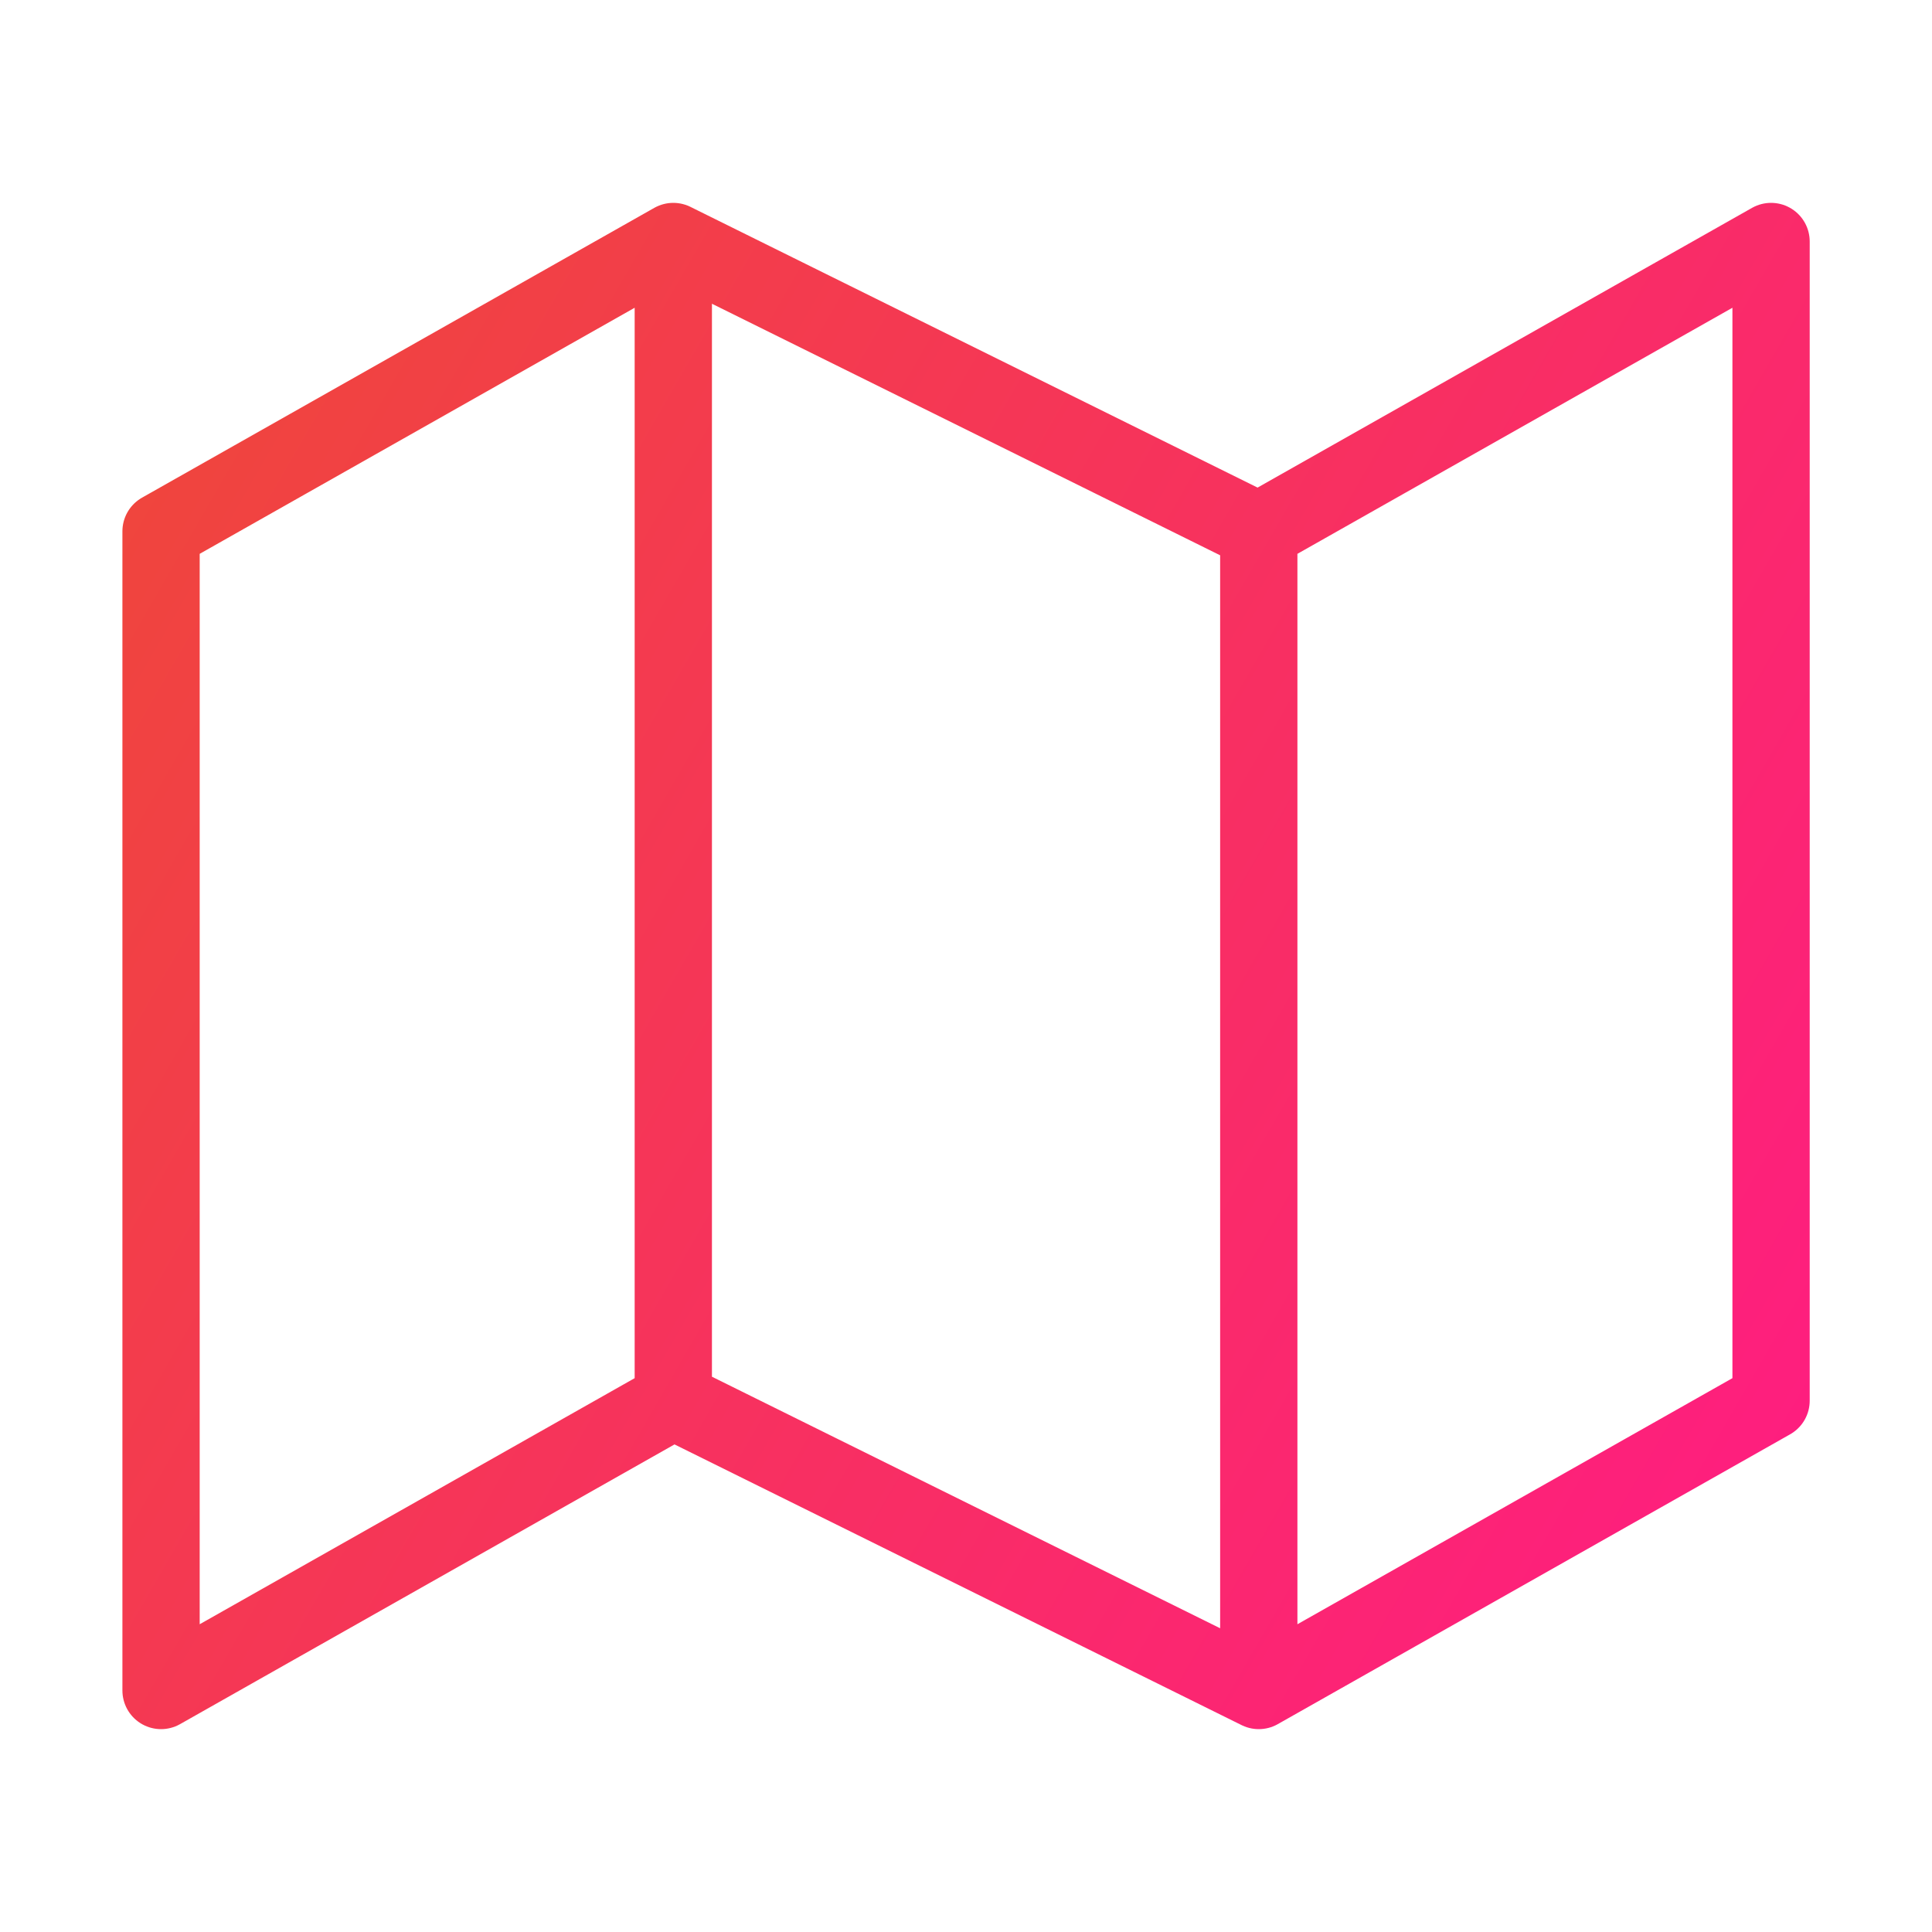 <svg width="50" height="50" viewBox="0 0 50 50" fill="none" xmlns="http://www.w3.org/2000/svg">
<path d="M17.425 36.25L4.168 43.75V13.75L17.425 6.25M17.425 36.25L32.577 43.75M17.425 36.25V6.25M32.577 43.75L45.835 36.25V6.25L32.577 13.75M32.577 43.75V13.75M32.577 13.75L17.425 6.25" stroke="url(#paint0_linear_5447_11286)" stroke-width="2" stroke-linecap="round" stroke-linejoin="round"/>
<defs>
<linearGradient id="paint0_linear_5447_11286" x1="4.168" y1="6.25" x2="51.661" y2="33.651" gradientUnits="userSpaceOnUse">
<stop stop-color="#EF473A"/>
<stop offset="1" stop-color="#FF1C82"/>
</linearGradient>
</defs>
</svg>
